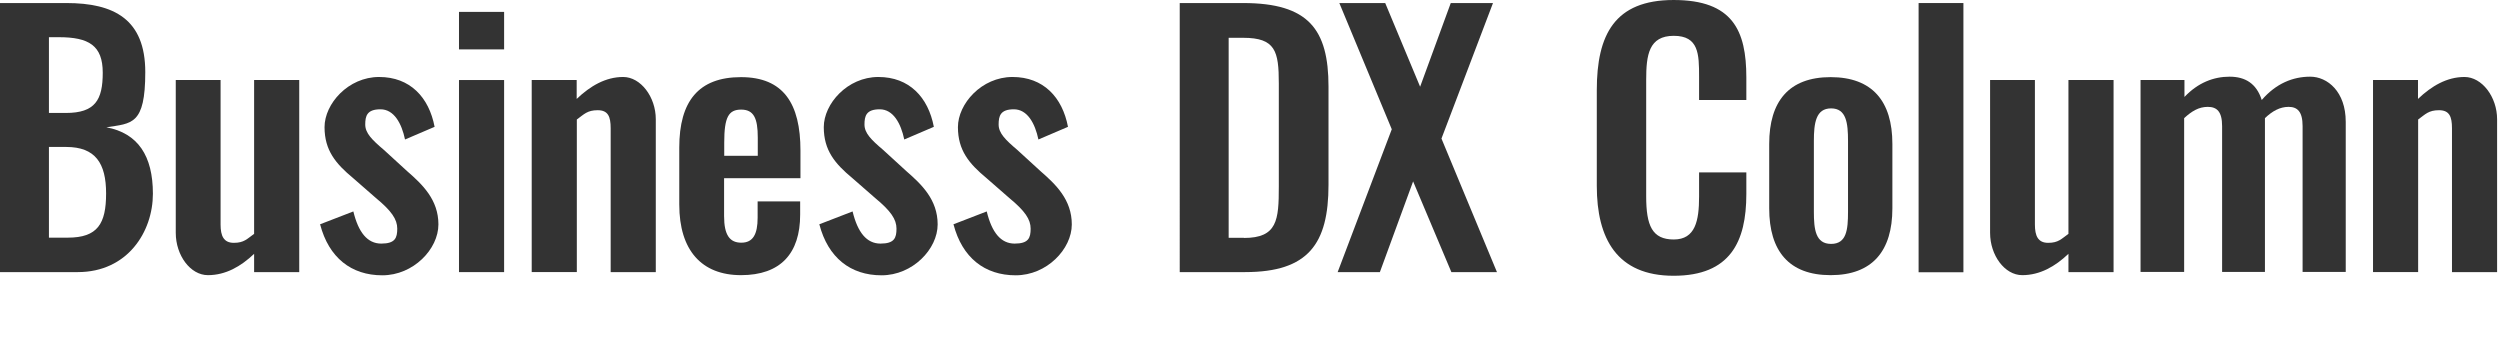 <?xml version="1.0" encoding="UTF-8"?>
<svg id="_レイヤー_1" data-name=" レイヤー 1" xmlns="http://www.w3.org/2000/svg" width="1640" height="224.5" version="1.1" viewBox="0 0 1640 224.5">
  <defs>
    <style>
      .cls-1 {
        fill: #333;
        stroke-width: 0px;
      }
    </style>
  </defs>
  <path class="cls-1" d="M0,2h43.6c31,0,51.7,10.5,51.7,45.3s-8.9,33.6-25.5,36.2c20.7,3.9,30.5,18.7,30.5,43.6s-16.6,51.4-49.3,51.4H0V2ZM43.2,74.1c19.2,0,24.2-8.5,24.2-26.4s-9.2-23.3-28.8-23.3h-6.5v49.7h11.1ZM44.5,155.9c19.6,0,25.1-9.2,25.1-29s-7-30.5-26.2-30.5h-11.3v59.5h12.4Z"/>
  <path class="cls-1" d="M115.3,152.8V52.5h29.4v94.8c0,7.4,2,12,8.7,12s8.7-2.6,13.3-5.9V52.5h29.6v126h-29.6v-12c-8.7,8.3-18.7,14-30.3,14s-21.1-13.1-21.1-27.7Z"/>
  <path class="cls-1" d="M209.8,147.2l22-8.5c3.3,13.7,9.2,21.1,18.3,21.1s10.5-3.7,10.5-9.8-3.7-11.6-14-20.1l-15-13.1c-11.3-9.4-18.7-18.1-18.7-33.4s15.5-32.9,35.8-32.9,32.7,13.3,36.4,32.7l-19.4,8.3c-2.2-10.5-7.2-19.8-16.1-19.8s-10,4.4-10,10,4.4,10,12.2,16.6l15.3,14c10,8.7,20.5,18.7,20.5,34.9s-16.4,33.4-36.8,33.4-35.1-11.6-40.8-33.4Z"/>
  <path class="cls-1" d="M301.1,7.8h29.6v24.6h-29.6V7.8ZM301.1,52.5h29.6v126h-29.6V52.5Z"/>
  <path class="cls-1" d="M348.7,52.5h29.6v12.4c8.9-8.5,19-14.4,30.5-14.4s21.4,13.1,21.4,27.7v100.3h-29.6v-94.4c0-7.6-1.7-11.8-8.5-11.8s-8.9,2.6-13.7,6.1v100.1h-29.6V52.5Z"/>
  <path class="cls-1" d="M445.6,134.3v-37.5c0-30.3,12.6-46.2,40.5-46.2s39,17.4,39,48.2v18.1h-50.1v24.9c0,12.4,3.7,17.4,11.3,17.4s10.7-5.4,10.7-16.4v-10.7h27.9v8.7c0,25.5-12.9,39.7-38.8,39.7s-40.5-16.4-40.5-46.2ZM497.1,102.2v-12c0-12.6-2.6-18.3-10.9-18.3s-11.1,5-11.1,21.6v8.7h22Z"/>
  <path class="cls-1" d="M537.3,147.2l22-8.5c3.3,13.7,9.2,21.1,18.3,21.1s10.5-3.7,10.5-9.8-3.7-11.6-14-20.1l-15-13.1c-11.3-9.4-18.7-18.1-18.7-33.4s15.5-32.9,35.8-32.9,32.7,13.3,36.4,32.7l-19.4,8.3c-2.2-10.5-7.2-19.8-16.1-19.8s-10,4.4-10,10,4.4,10,12.2,16.6l15.3,14c10,8.7,20.5,18.7,20.5,34.9s-16.4,33.4-36.8,33.4-35.1-11.6-40.8-33.4Z"/>
  <path class="cls-1" d="M625.3,147.2l22-8.5c3.3,13.7,9.2,21.1,18.3,21.1s10.5-3.7,10.5-9.8-3.7-11.6-14-20.1l-15-13.1c-11.3-9.4-18.7-18.1-18.7-33.4s15.5-32.9,35.8-32.9,32.7,13.3,36.4,32.7l-19.4,8.3c-2.2-10.5-7.2-19.8-16.1-19.8s-10,4.4-10,10,4.4,10,12.2,16.6l15.3,14c10,8.7,20.5,18.7,20.5,34.9s-16.4,33.4-36.8,33.4-35.1-11.6-40.8-33.4Z"/>
  <path class="cls-1" d="M773.9,2h41.6c42.9,0,56,17.2,56,54.9v64.3c0,38.8-13.3,57.3-54.7,57.3h-42.9V2ZM816,156.1c22,0,22.9-11.8,22.9-33.8V54.7c0-21.1-2.2-29.9-23.3-29.9h-9.6v131.2h10Z"/>
  <path class="cls-1" d="M913,84.8L878.6,2h30.1l22.9,54.9,20.1-54.9h27.7l-33.8,88.9,36.4,87.6h-29.9l-25.1-59.5-21.8,59.5h-27.7l35.5-93.7Z"/>
  <path class="cls-1" d="M1047.5,122.1v-63c0-36.2,11.6-59.1,50.4-59.1s47.7,20.1,47.7,50.8v14.8h-31v-15.3c0-14.8-.2-26.8-16.6-26.8s-18.1,12.6-18.1,28.8v76.5c0,19.2,3.9,28.3,18.1,28.3s16.6-12.4,16.6-28.1v-15.9h31v14.2c0,31.2-10.5,53.6-47.7,53.6s-50.4-24.4-50.4-58.9Z"/>
  <path class="cls-1" d="M1160.6,136.7v-42.3c0-27.9,12.9-43.8,40.3-43.8s40.5,15.9,40.5,43.8v42.3c0,27.9-13.1,43.8-40.5,43.8s-40.3-15.9-40.3-43.8ZM1212.3,138.9v-46.4c0-11.8-1.1-21.4-11.1-21.4s-11.3,9.6-11.3,21.4v46.4c0,11.6,1.1,21.1,11.3,21.1s11.1-9.4,11.1-21.1Z"/>
  <path class="cls-1" d="M1258.6,2h29.4v176.6h-29.4V2Z"/>
  <path class="cls-1" d="M1305.5,152.8V52.5h29.4v94.8c0,7.4,2,12,8.7,12s8.7-2.6,13.3-5.9V52.5h29.6v126h-29.6v-12c-8.7,8.3-18.7,14-30.3,14s-21.1-13.1-21.1-27.7Z"/>
  <path class="cls-1" d="M1404.4,52.5h28.6v11.1c8.9-9.4,19.2-13.3,29.6-13.3s17.7,4.6,21.1,15.3c9.4-10.9,20.5-15.3,31.8-15.3s23.3,9.8,23.3,29.6v98.5h-28.3v-95.7c0-9.6-3.5-12.6-9.2-12.6s-10.7,2.8-15.5,7.4v100.9h-28.1v-95.7c0-9.6-3.5-12.6-9.4-12.6s-10.5,2.8-15.5,7.4v100.9h-28.6V52.5Z"/>
  <path class="cls-1" d="M1556.6,52.5h29.6v12.4c8.9-8.5,19-14.4,30.5-14.4s21.4,13.1,21.4,27.7v100.3h-29.6v-94.4c0-7.6-1.7-11.8-8.5-11.8s-8.9,2.6-13.7,6.1v100.1h-29.6V52.5Z"/>
</svg>